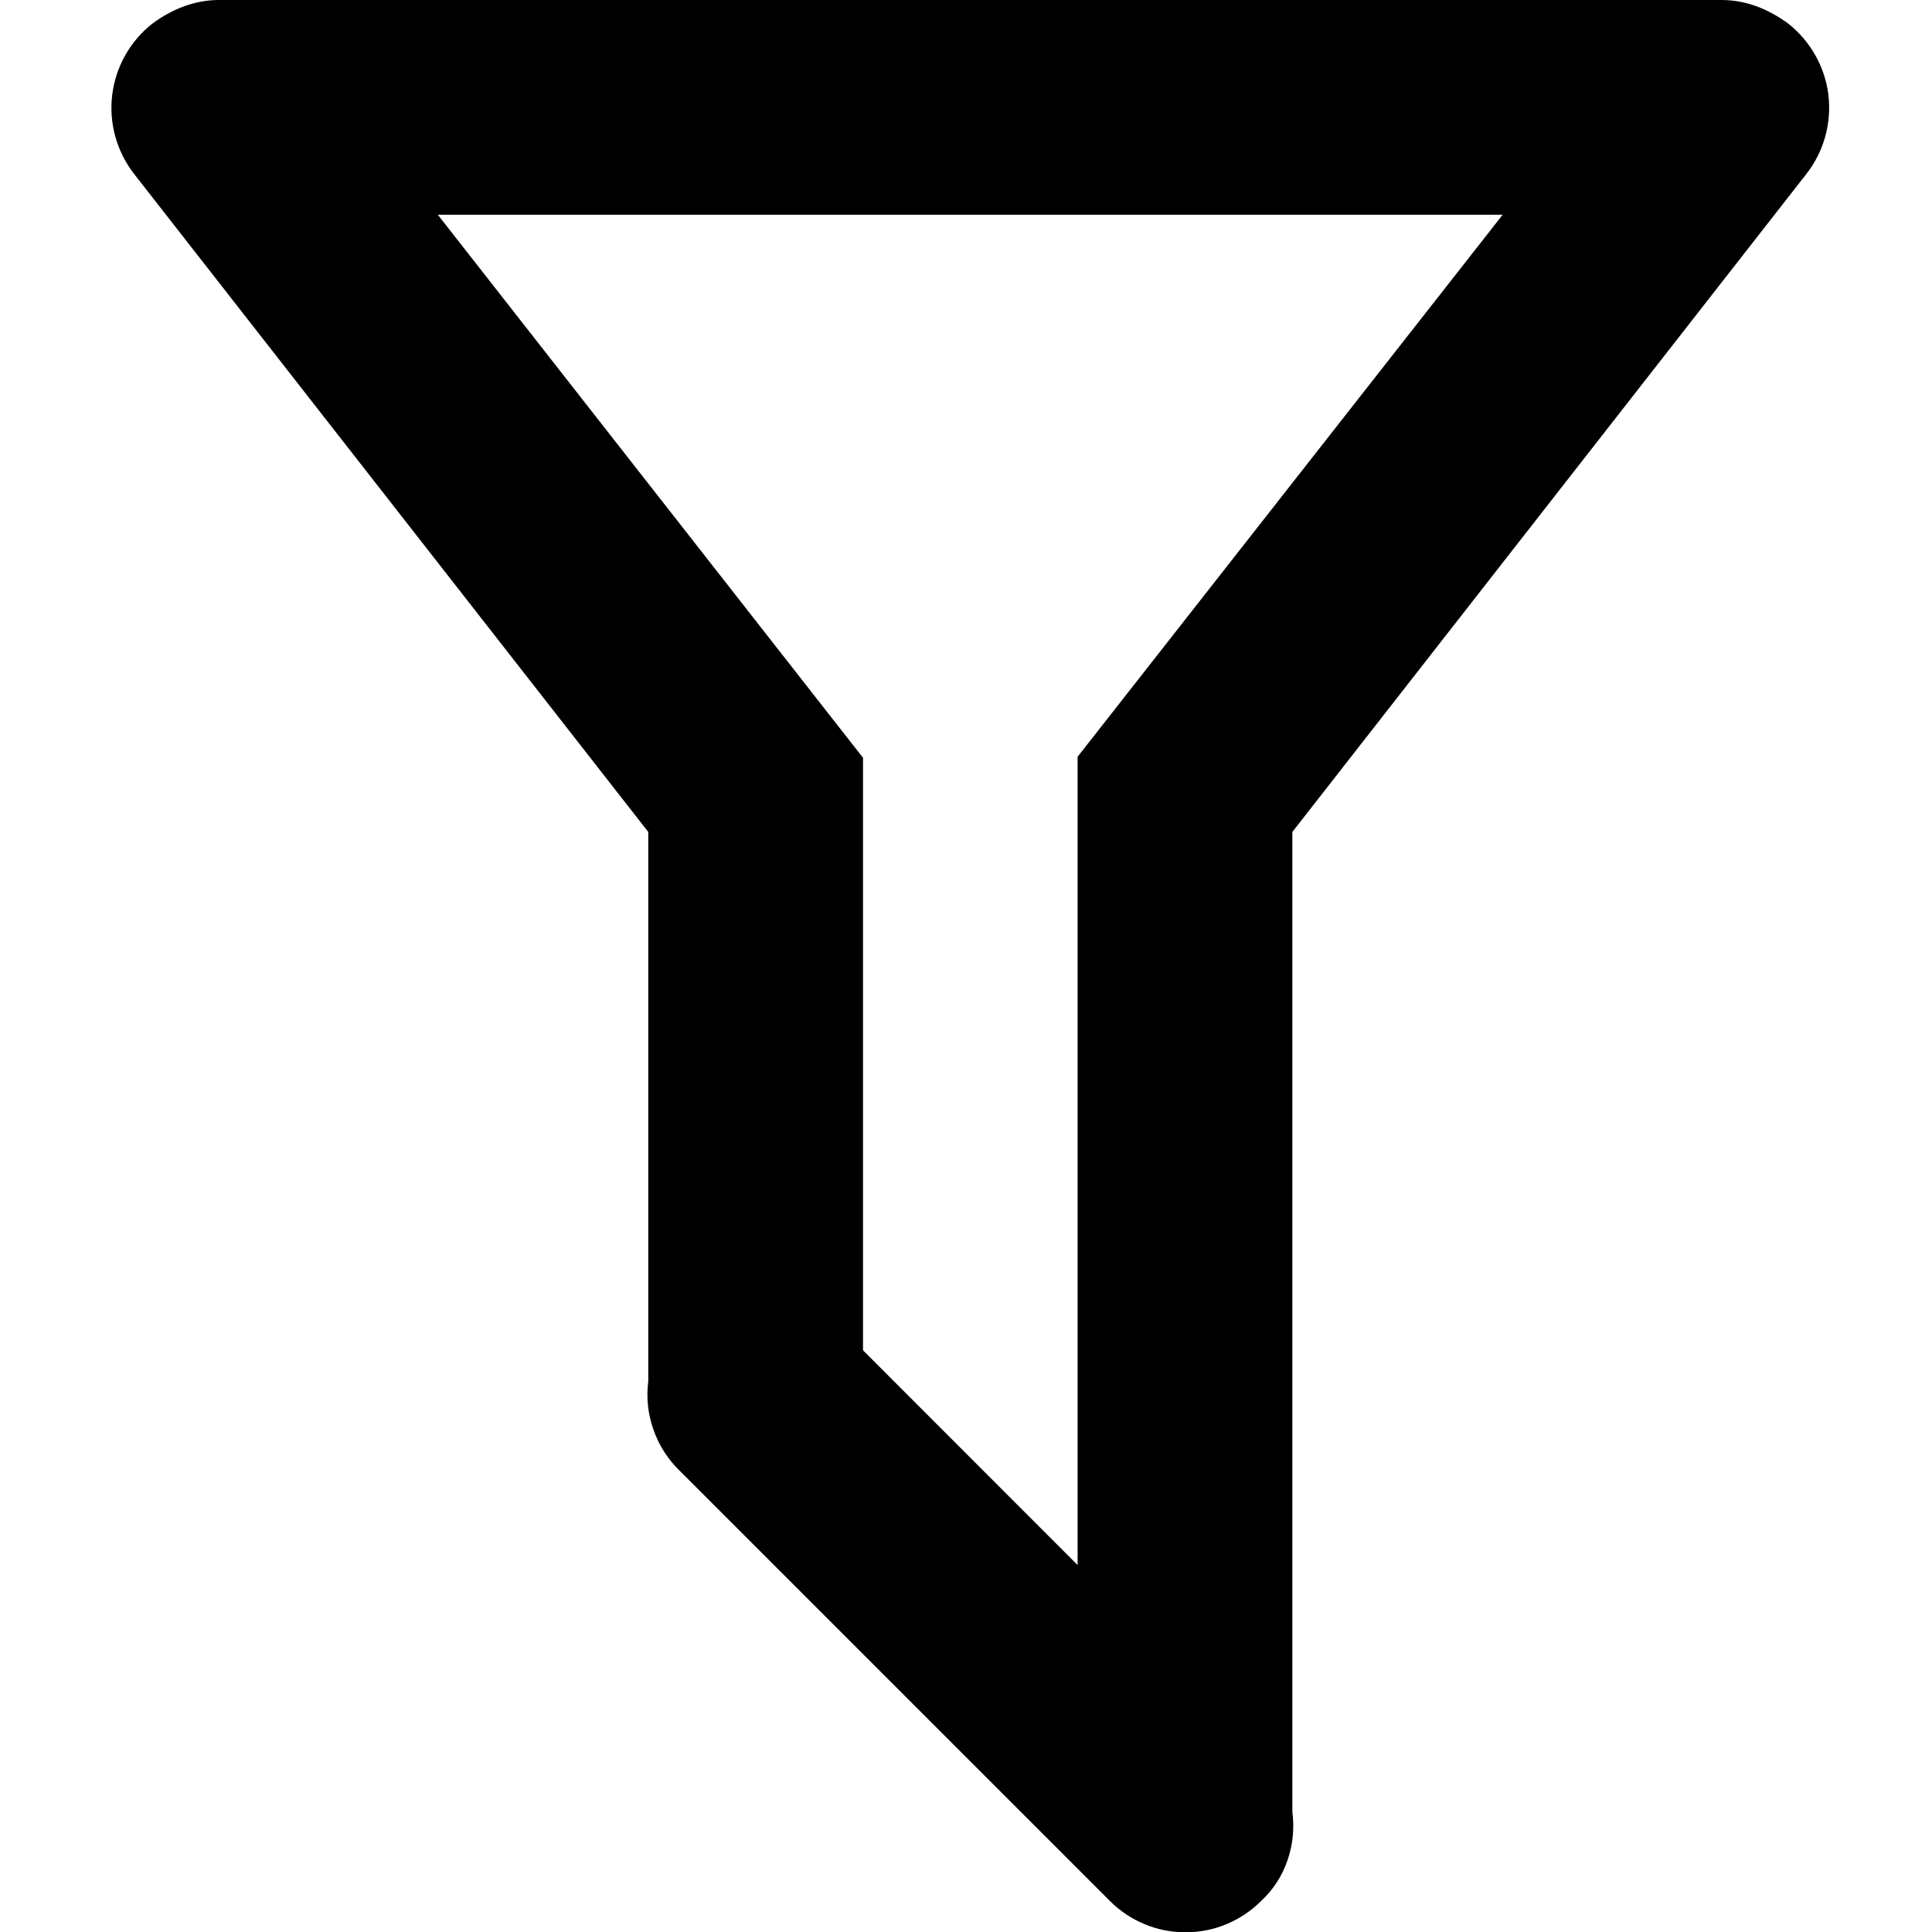 <svg width="13" height="13" viewBox="0 0 13 13" fill="none" xmlns="http://www.w3.org/2000/svg">
<path d="M8.696 12.192C8.725 12.408 8.652 12.639 8.486 12.791C8.419 12.858 8.34 12.911 8.253 12.947C8.165 12.984 8.072 13.002 7.977 13.002C7.882 13.002 7.789 12.984 7.701 12.947C7.614 12.911 7.535 12.858 7.468 12.791L4.572 9.895C4.493 9.818 4.433 9.724 4.397 9.62C4.36 9.516 4.348 9.405 4.362 9.295V5.598L0.902 1.17C0.785 1.019 0.732 0.829 0.755 0.639C0.778 0.45 0.875 0.277 1.025 0.159C1.162 0.058 1.314 0 1.473 0H11.585C11.744 0 11.895 0.058 12.033 0.159C12.182 0.277 12.28 0.45 12.303 0.639C12.325 0.829 12.273 1.019 12.155 1.17L8.696 5.598V12.192ZM2.946 1.445L5.807 5.099V9.086L7.251 10.531V5.092L10.111 1.445H2.946Z" fill="black"/>
</svg>
